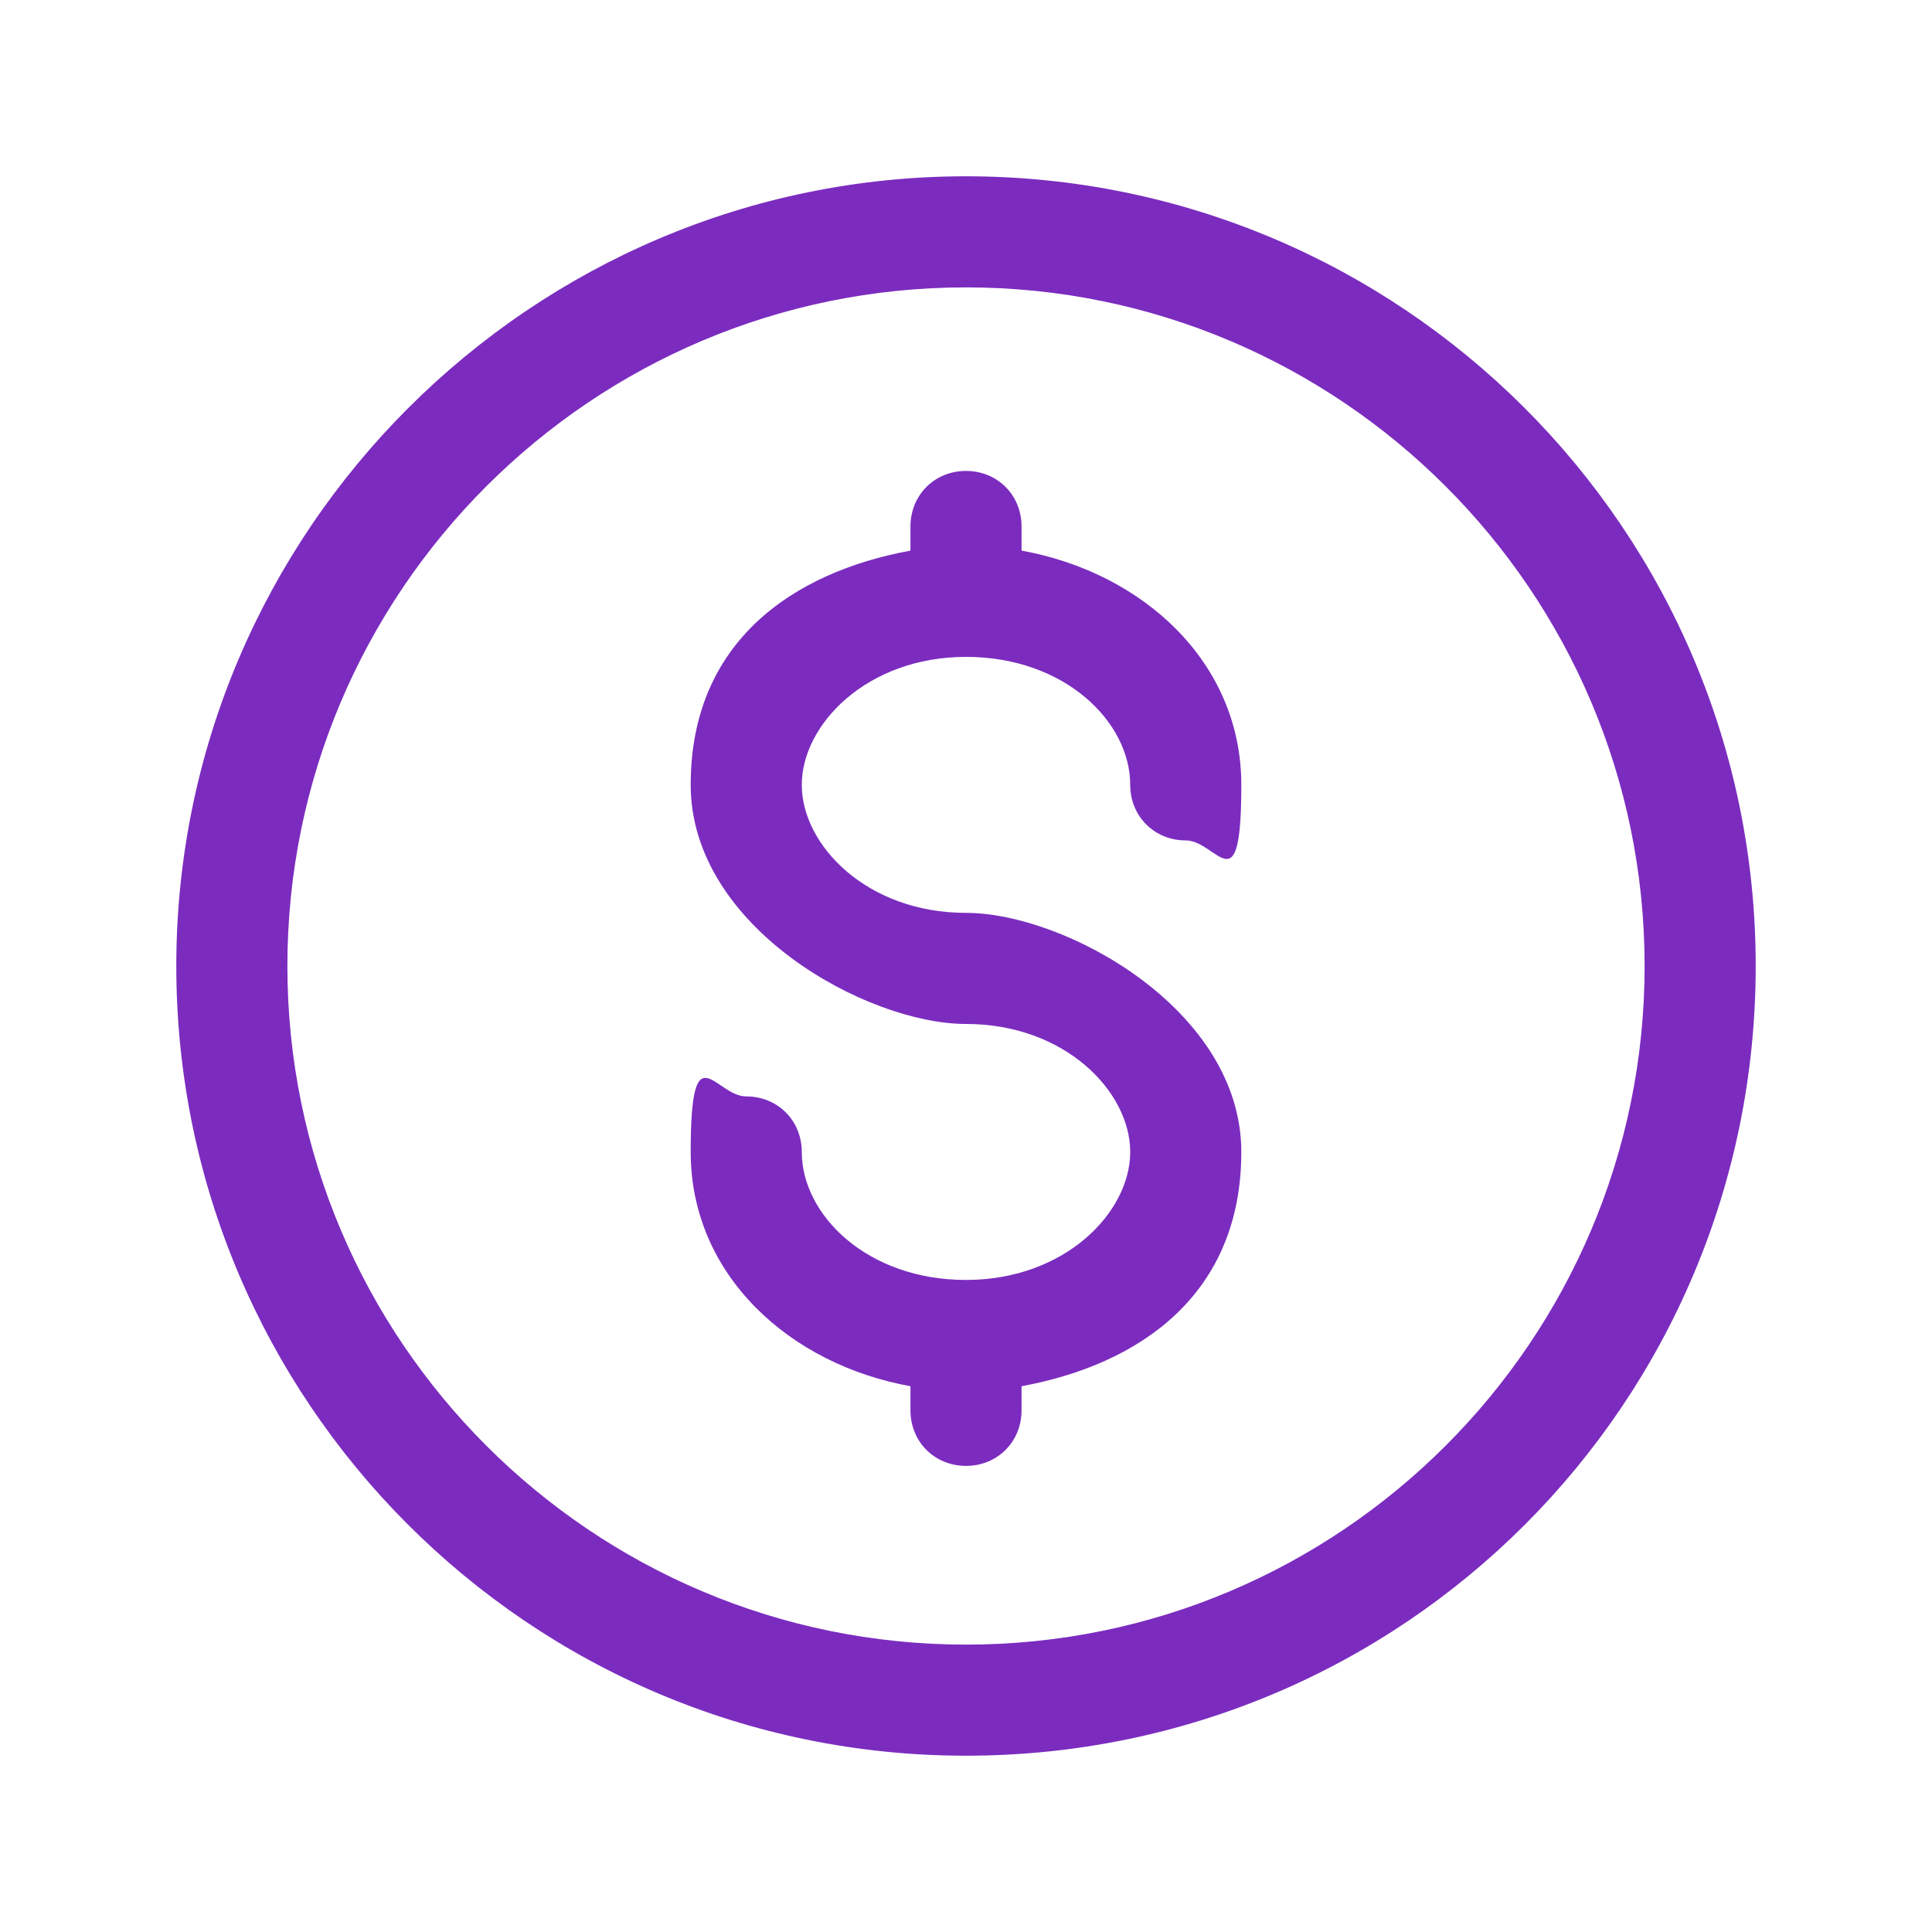 <?xml version="1.0" encoding="UTF-8"?>
<svg id="Layer_1" xmlns="http://www.w3.org/2000/svg" version="1.1" viewBox="0 0 80 80">
  <!-- Generator: Adobe Illustrator 29.2.1, SVG Export Plug-In . SVG Version: 2.1.0 Build 116)  -->
  <defs>
    <style>
      .st0 {
        fill: #7b2cbf;
        fill-rule: evenodd;
      }
    </style>
  </defs>
  <path class="st0" d="M40,11.9c-15.5,0-28.1,12.6-28.1,28.1s12.6,28.1,28.1,28.1,28.1-12.6,28.1-28.1-12.6-28.1-28.1-28.1ZM7.3,40C7.3,22,22,7.3,40,7.3s32.7,14.6,32.7,32.7-14.6,32.7-32.7,32.7S7.3,58,7.3,40ZM40,19.5c1.3,0,2.3,1,2.3,2.3v1c5,.9,9.1,4.6,9.1,9.7s-1,2.3-2.3,2.3-2.3-1-2.3-2.3c0-2.6-2.7-5.3-6.8-5.3s-6.8,2.8-6.8,5.3,2.7,5.3,6.8,5.3,11.4,4,11.4,9.9-4.2,8.8-9.1,9.7v1c0,1.3-1,2.3-2.3,2.3s-2.3-1-2.3-2.3v-1c-5-.9-9.1-4.6-9.1-9.7s1-2.3,2.3-2.3,2.3,1,2.3,2.3c0,2.6,2.7,5.3,6.8,5.3s6.8-2.8,6.8-5.3-2.7-5.3-6.8-5.3-11.4-4-11.4-9.9,4.2-8.8,9.1-9.7v-1c0-1.3,1-2.3,2.3-2.3Z"/>
</svg>